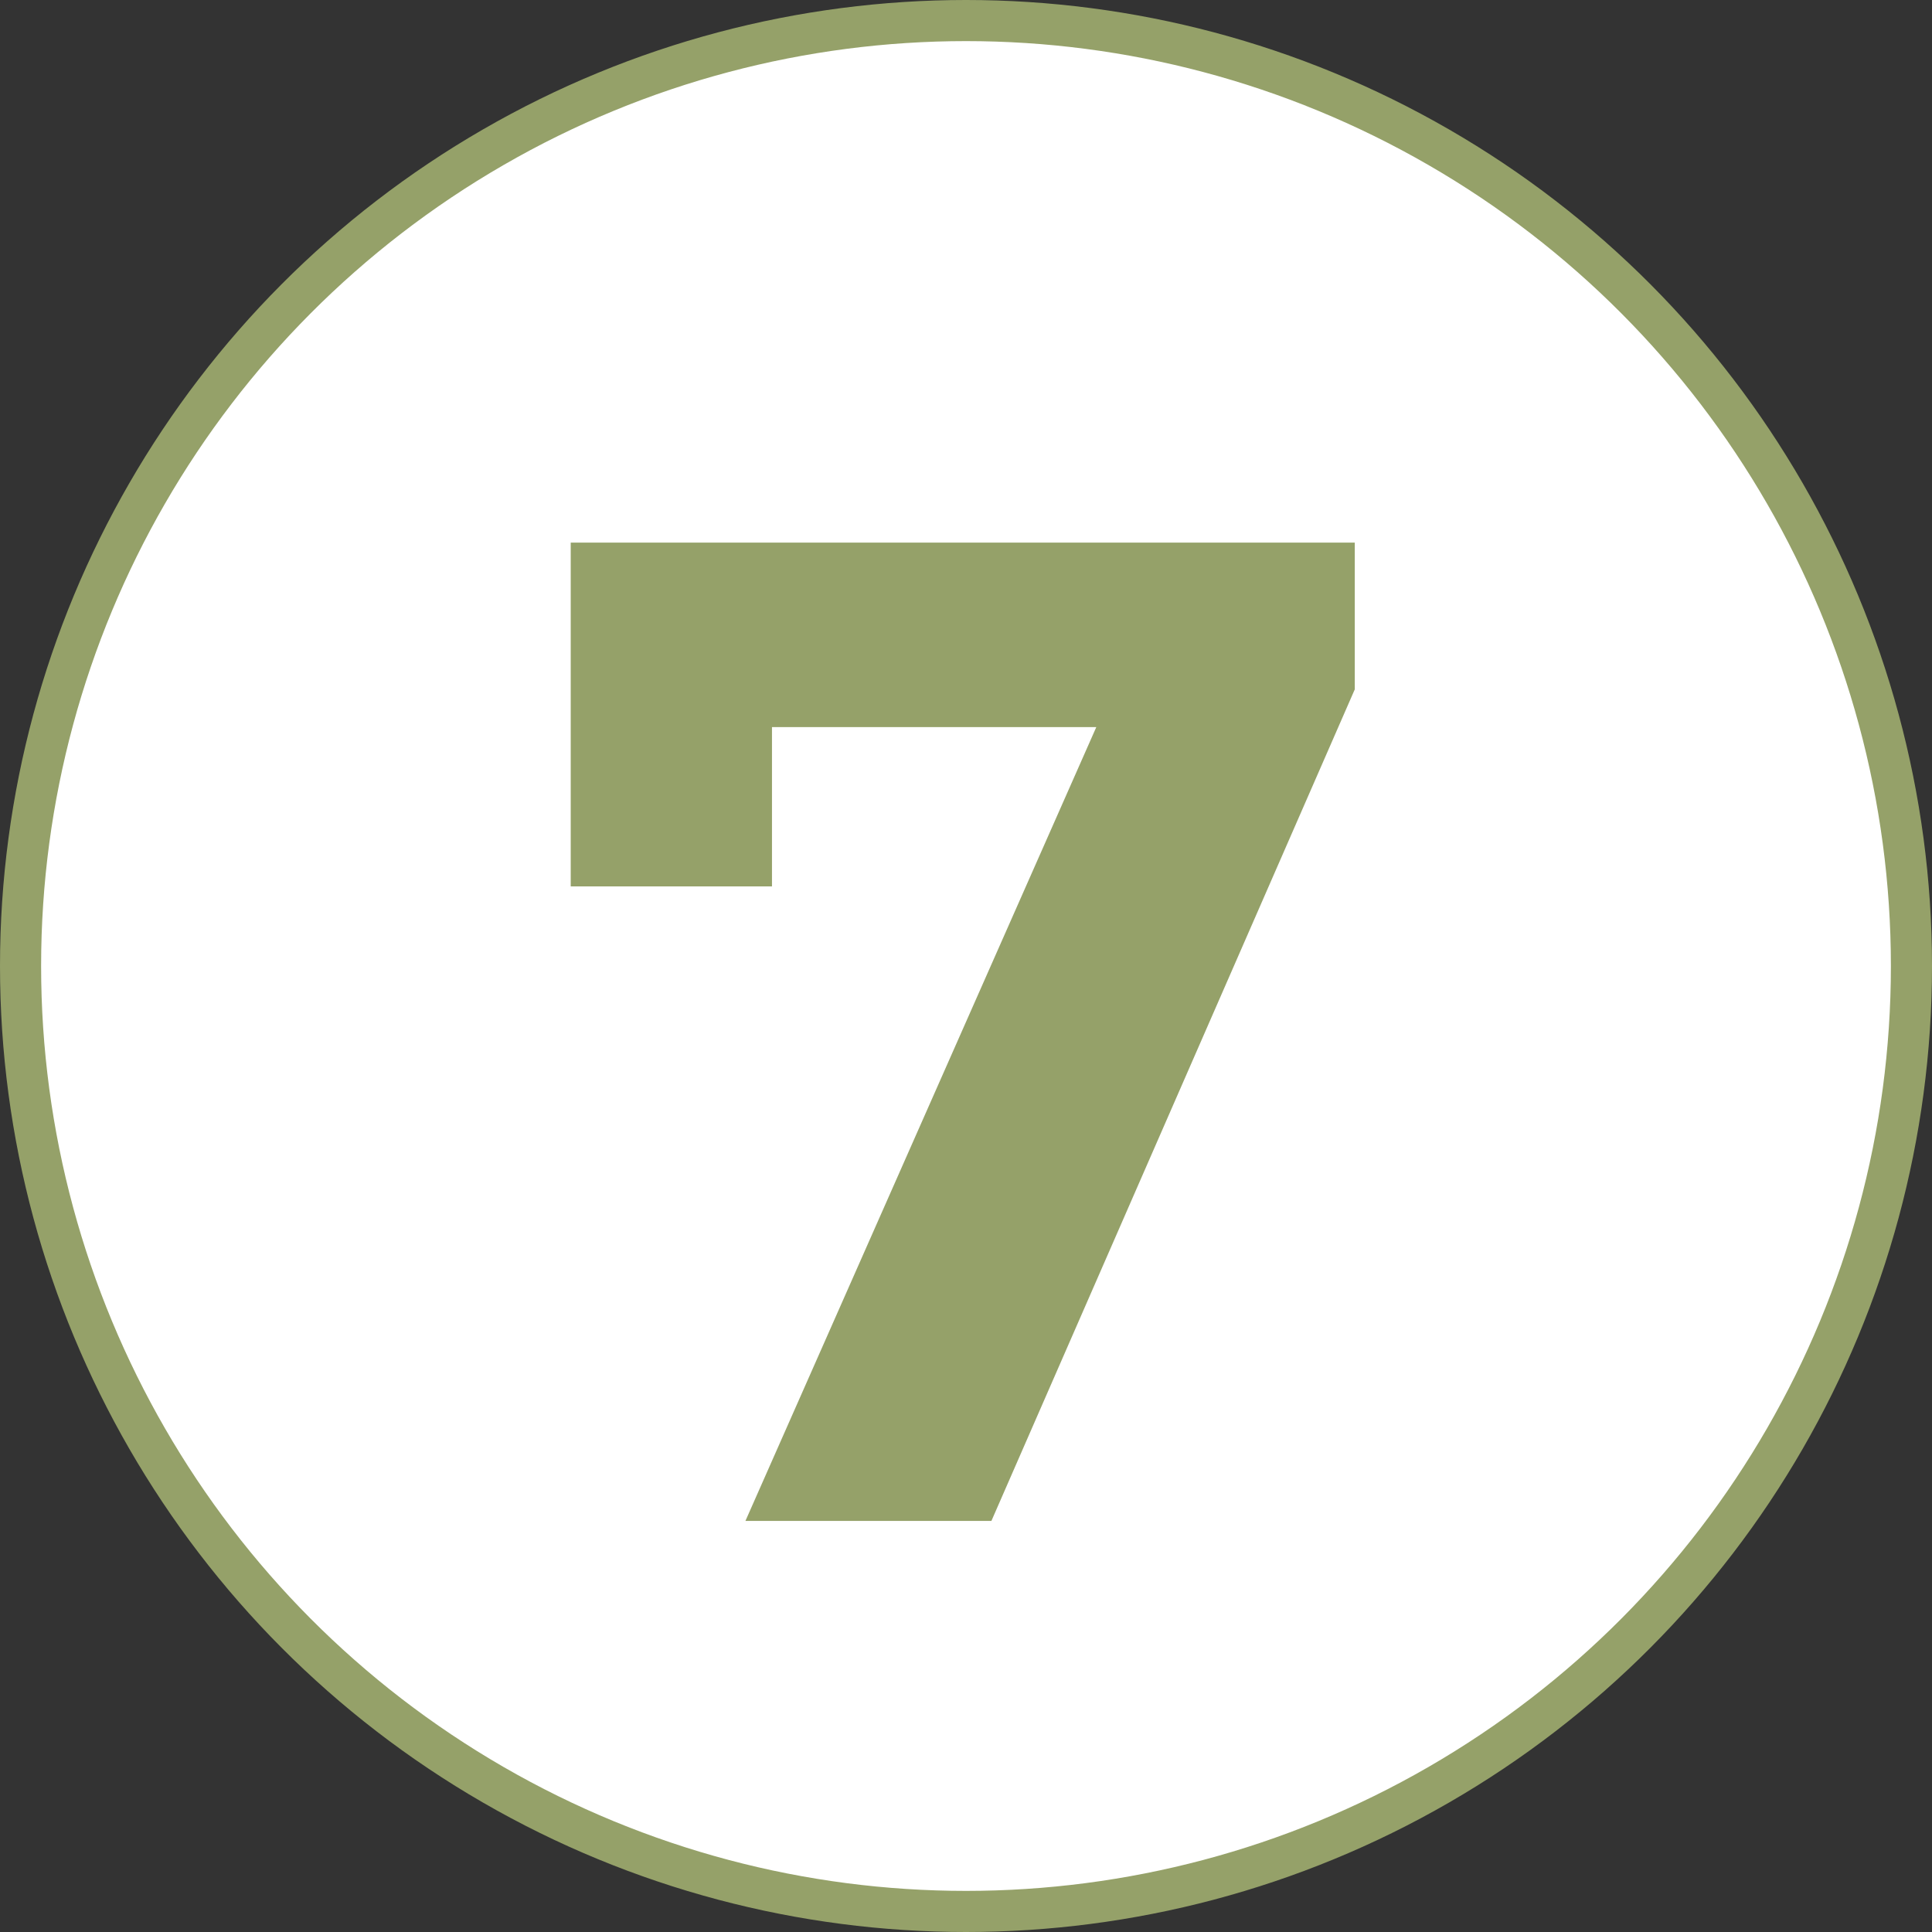<?xml version="1.0" encoding="UTF-8"?> <svg xmlns="http://www.w3.org/2000/svg" width="47" height="47" viewBox="0 0 47 47" fill="none"><rect x="0" y="0" width="47" height="47" fill="#333333" stroke="none"/><circle cx="23.5" cy="23.5" r="23" fill="white" stroke="#95A169"></circle><path d="M18.134 37L27.722 15.308L29.15 17.688H16.332L18.78 15.104V21.564H13.884V13.2H32.958V16.77L24.118 37H18.134Z" fill="#95A169"></path></svg> 